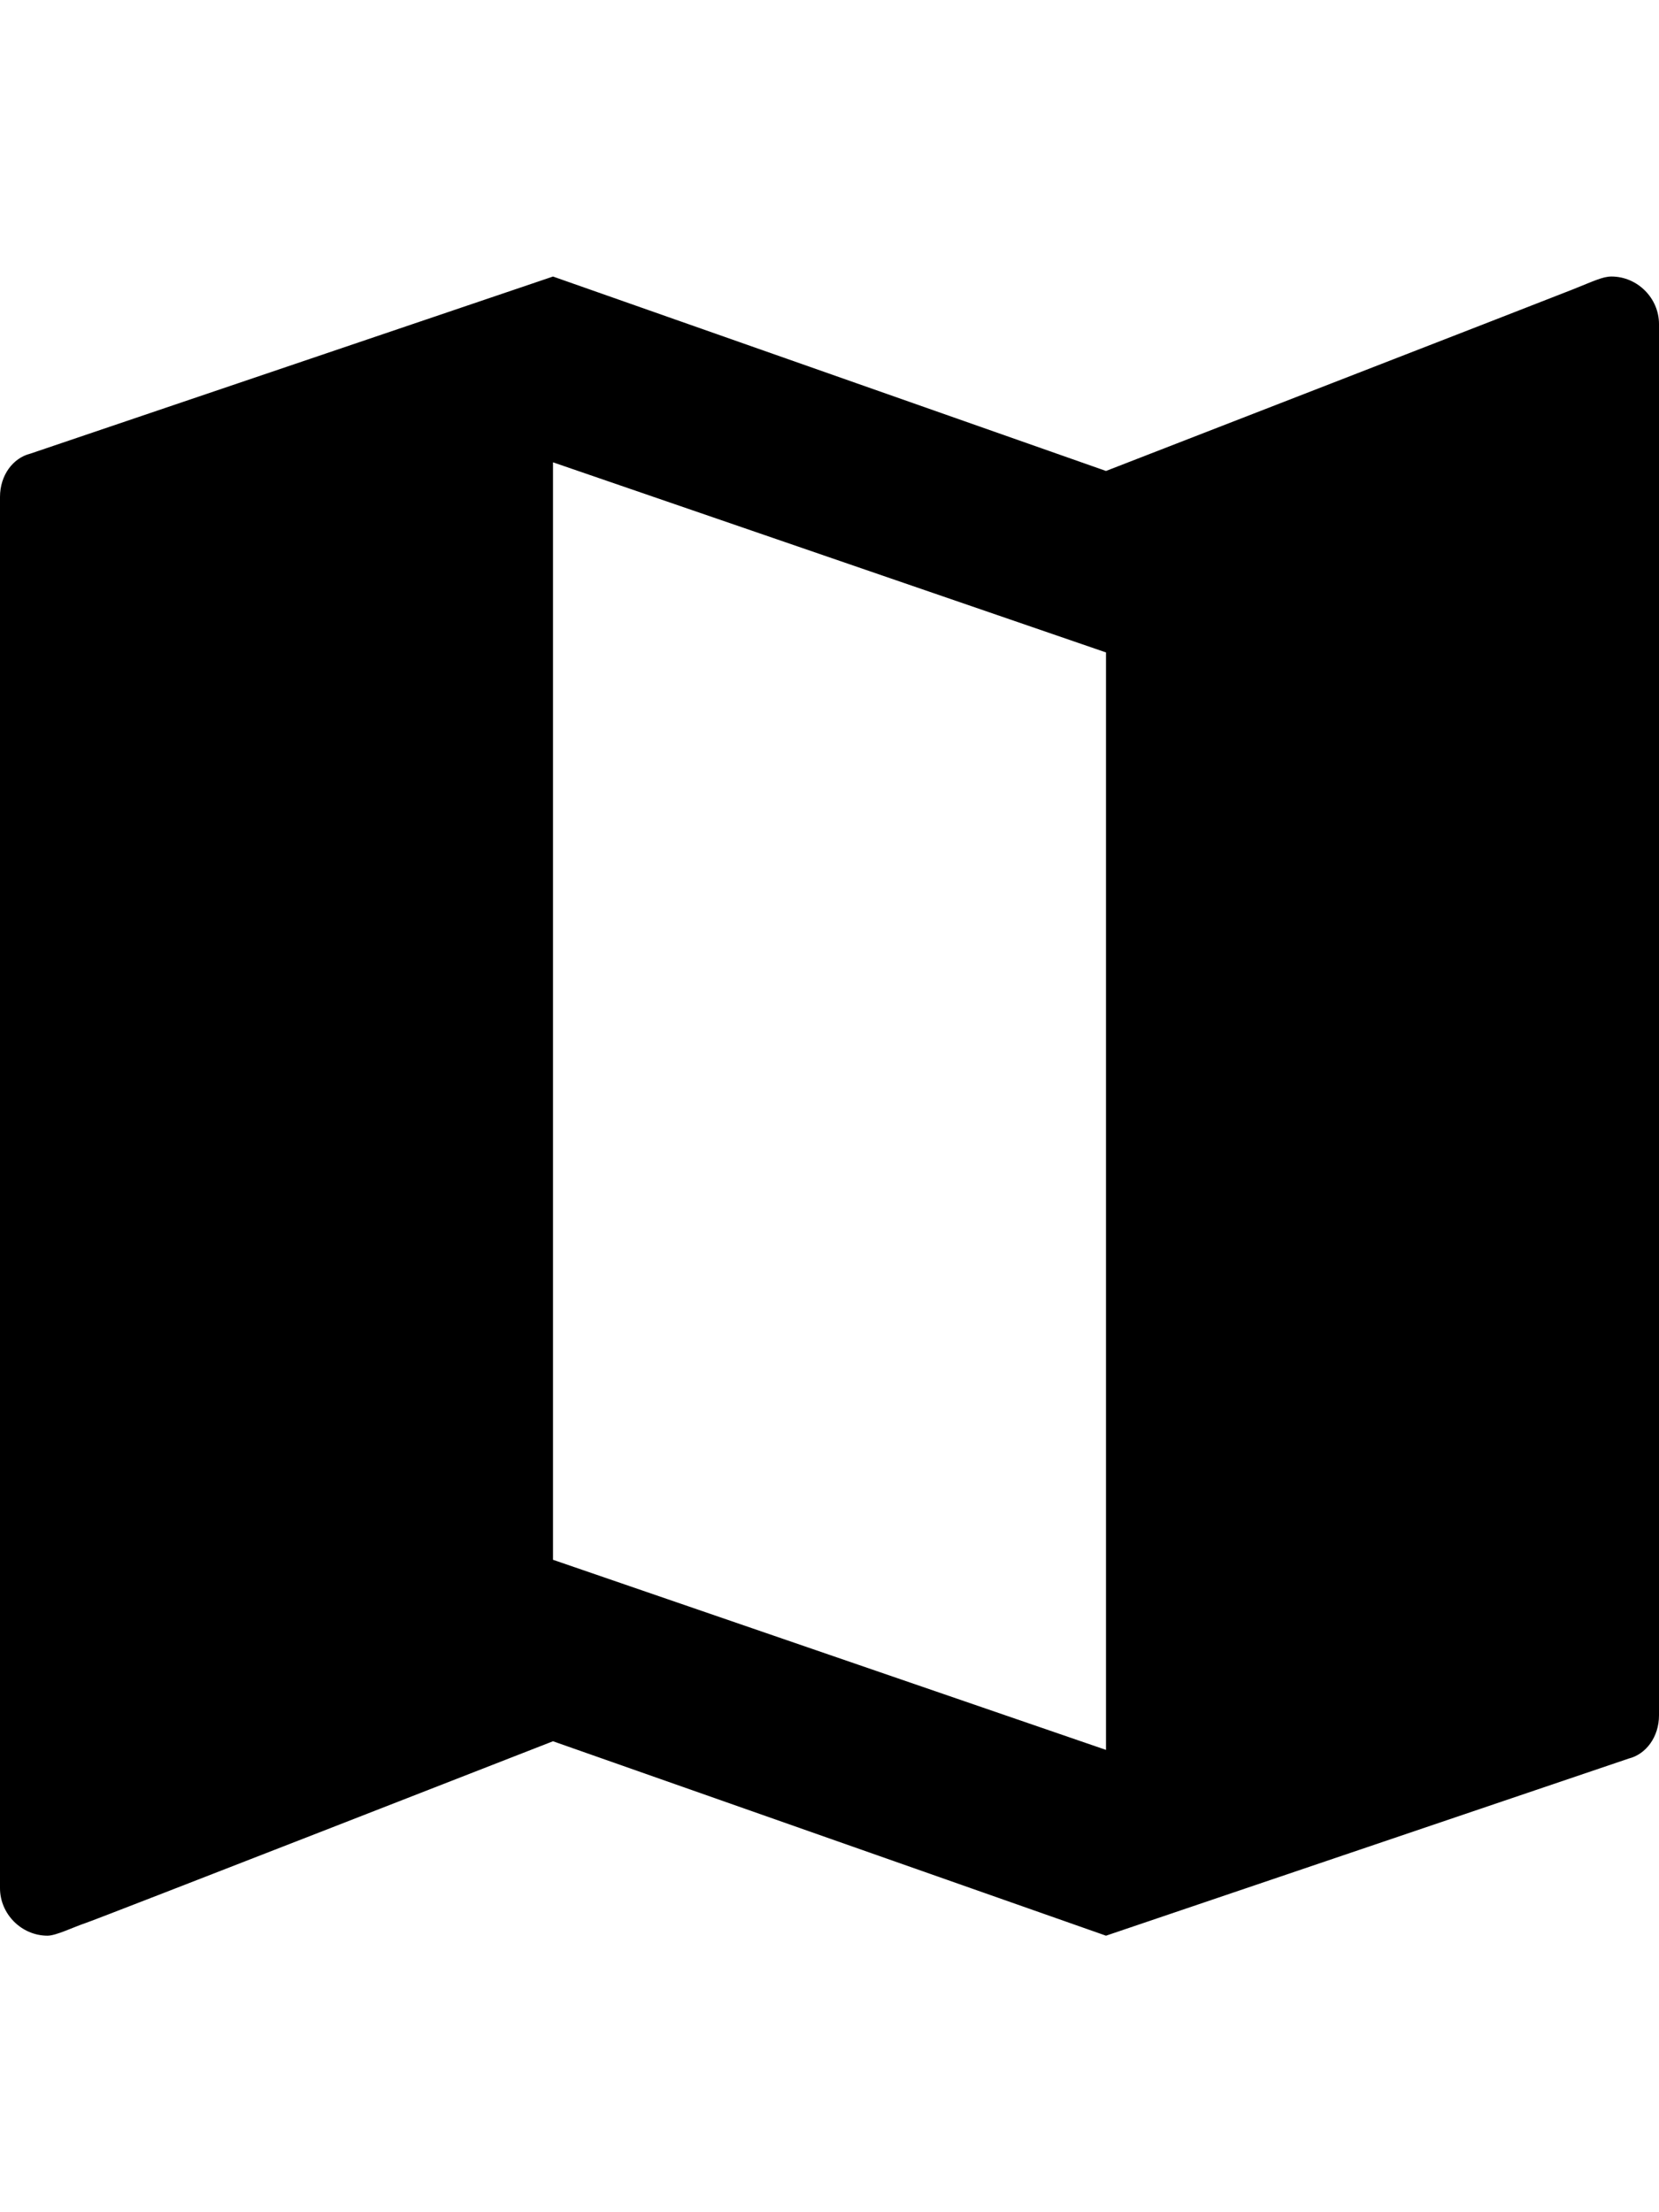<svg version="1.1" xmlns="http://www.w3.org/2000/svg" xmlns:xlink="http://www.w3.org/1999/xlink" id="android-map" viewBox="0 0 384 512"><path d="M373 64c6 0 11 5 11 11v322c0 5-3 9-7 10l-121 41-128-45S23 444 20 445s-7 3-9 3c-6 0-11-5-11-11V115c0-5 3-9 7-10l121-41 128 45s103-40 108-42 7-3 9-3zM256 405V151l-128-44v254z"/></svg>